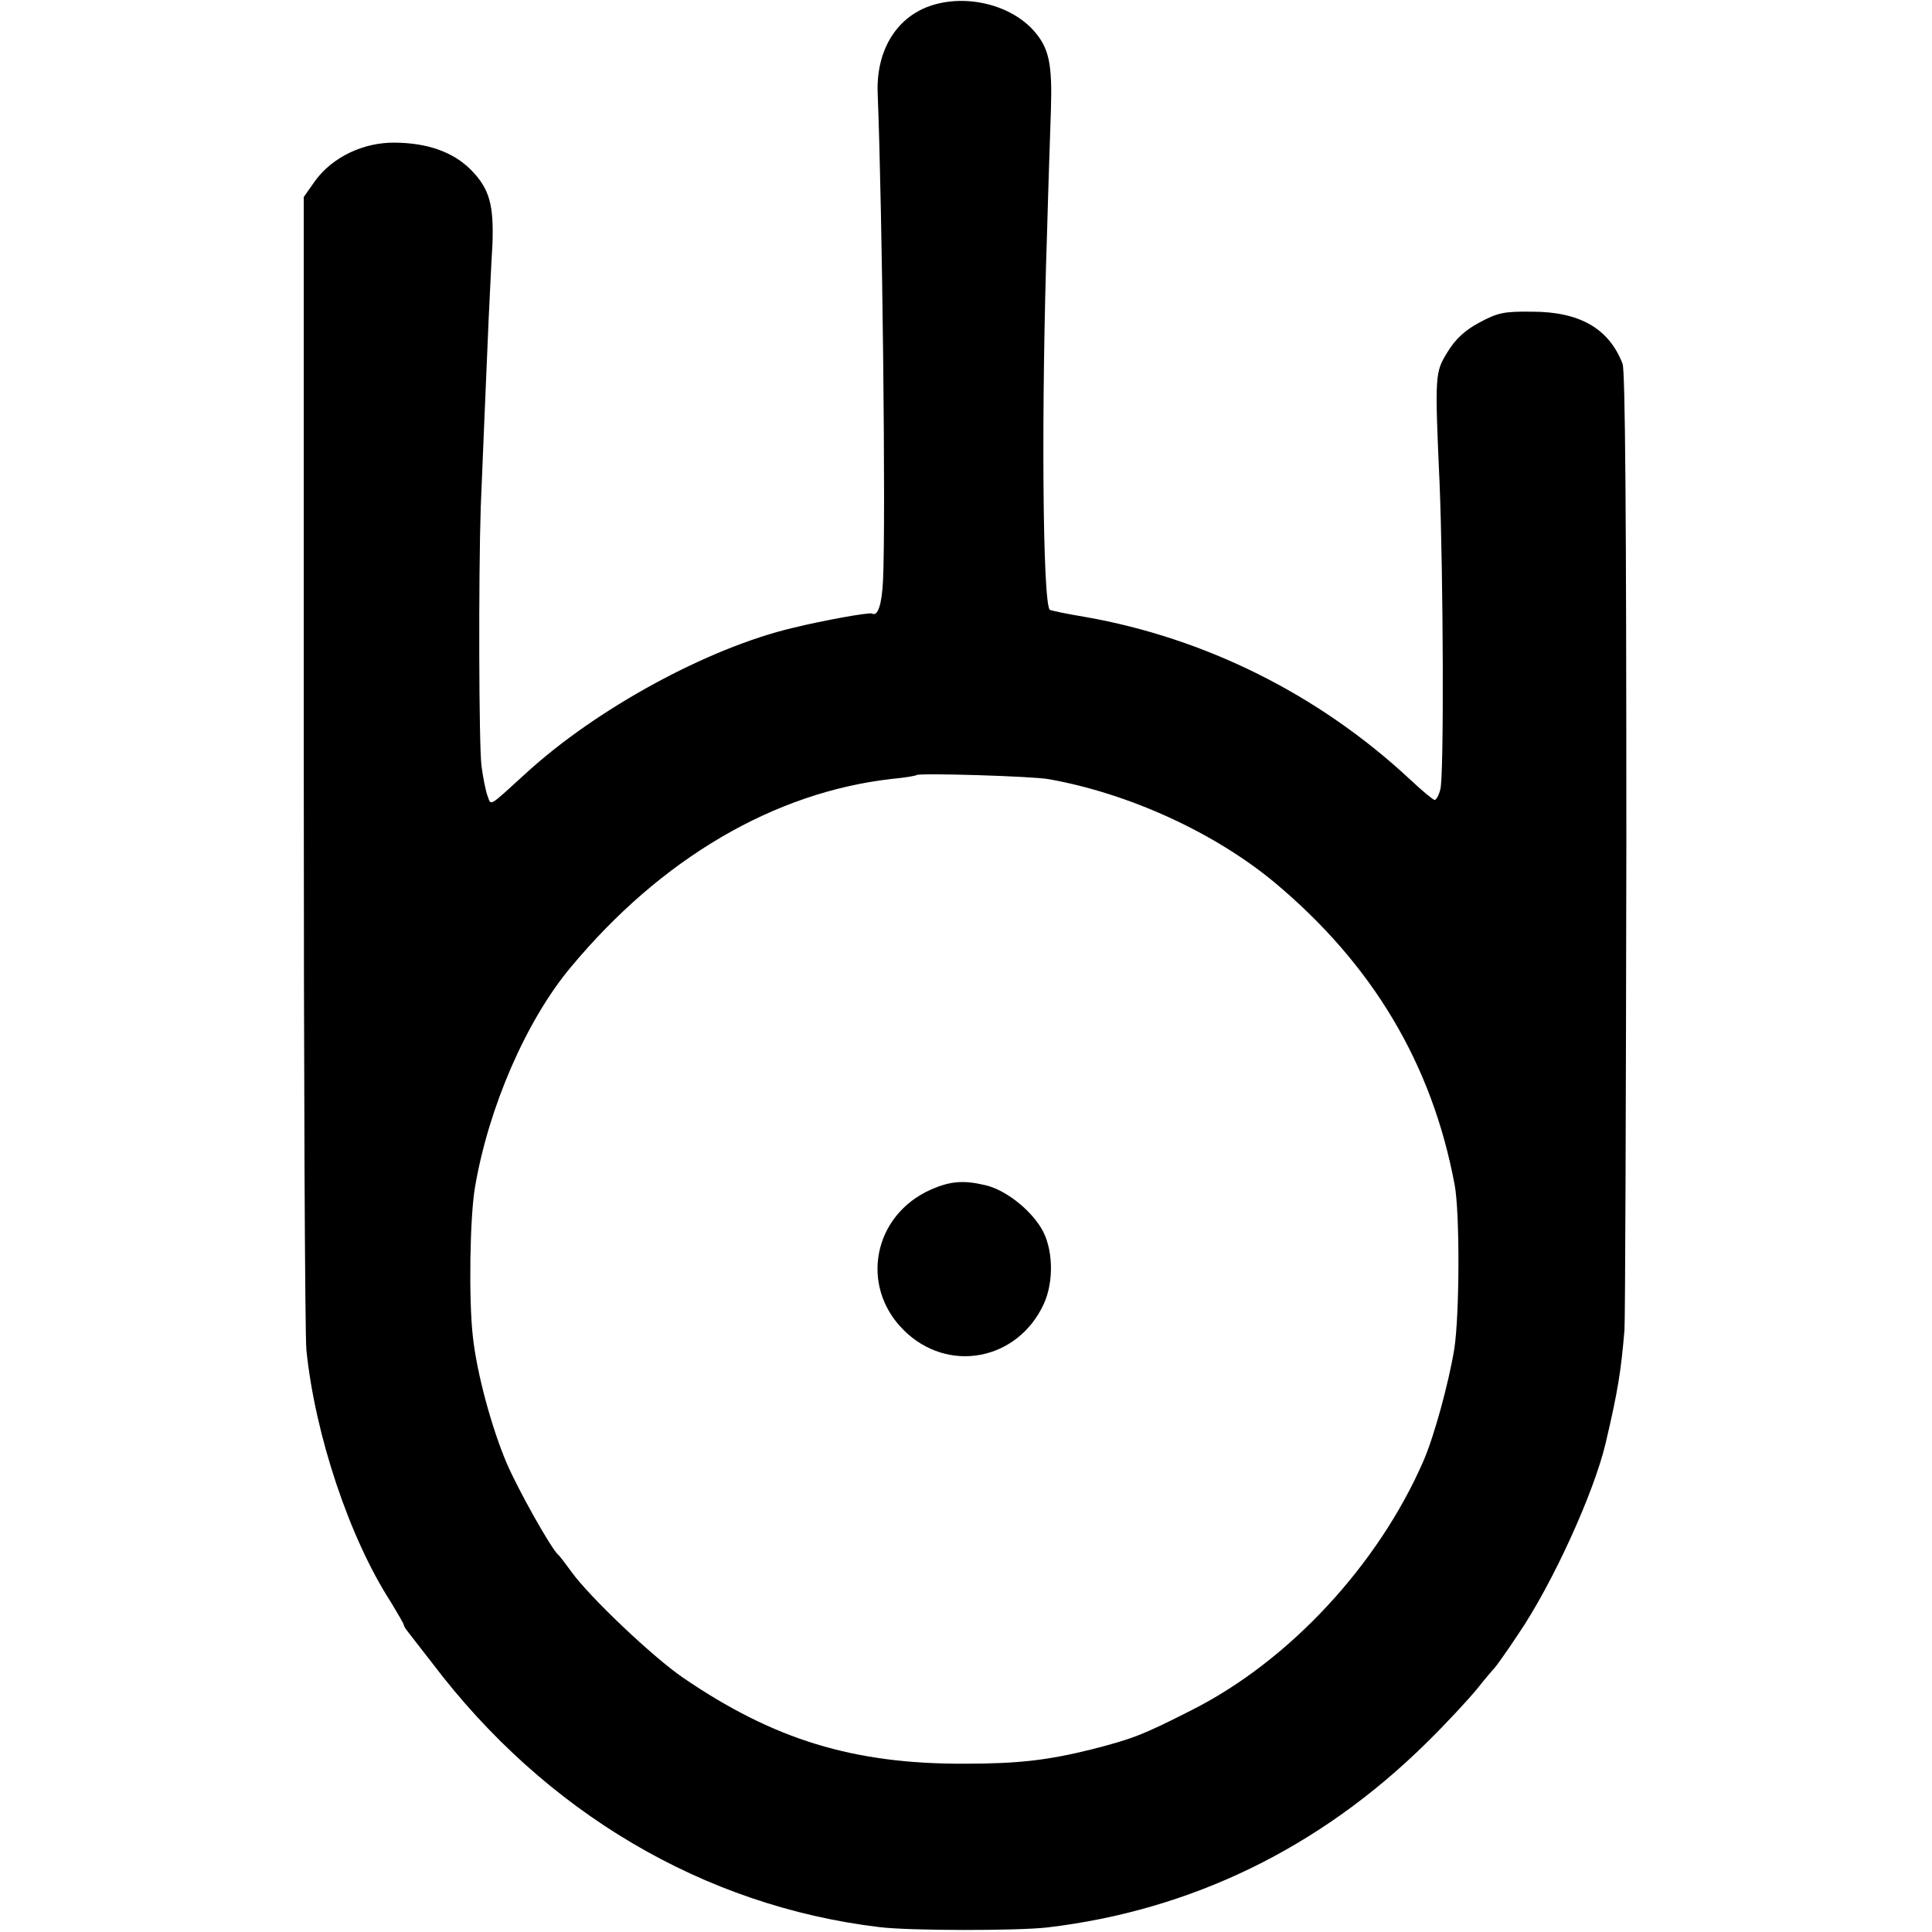 <?xml version="1.0" standalone="no"?>
<!DOCTYPE svg PUBLIC "-//W3C//DTD SVG 20010904//EN"
 "http://www.w3.org/TR/2001/REC-SVG-20010904/DTD/svg10.dtd">
<svg version="1.0" xmlns="http://www.w3.org/2000/svg"
 width="512pt" height="512pt" viewBox="0 0 512 512"
 preserveAspectRatio="xMidYMid meet">
<g transform="translate(0,512) scale(0.1,-0.1)"
fill="#000000" stroke="none">
<path d="M2464 5104 c-91 -32 -143 -121 -138 -233 12 -304 22 -1135 14 -1291
-3 -62 -14 -95 -29 -86 -6 4 -129 -18 -210 -38 -225 -53 -522 -215 -708 -386
-100 -91 -91 -86 -101 -59 -5 13 -12 49 -16 79 -7 56 -8 502 -2 685 5 127 15
358 21 500 3 61 7 149 10 197 4 106 -8 148 -57 198 -47 47 -114 71 -201 72
-84 1 -165 -38 -211 -100 l-31 -44 0 -1491 c0 -821 3 -1525 7 -1565 23 -225
114 -498 224 -668 18 -30 34 -57 34 -60 0 -2 4 -10 10 -17 5 -7 35 -45 66 -85
299 -395 719 -643 1184 -699 81 -10 365 -10 445 -1 381 45 722 210 1005 489
53 52 113 117 135 144 22 28 43 52 46 55 3 3 32 43 63 90 91 134 200 374 231
505 33 140 41 193 50 300 2 22 4 601 5 1286 0 882 -3 1255 -10 1275 -36 93
-113 138 -240 138 -76 1 -91 -3 -140 -29 -39 -21 -63 -44 -84 -78 -33 -54 -34
-58 -21 -347 10 -247 12 -778 2 -812 -4 -16 -11 -28 -15 -28 -4 0 -34 25 -67
56 -241 224 -541 373 -859 429 -49 8 -91 17 -94 19 -19 20 -23 533 -7 1006 3
113 8 255 10 317 4 124 -5 165 -44 210 -62 71 -182 100 -277 67z m316 -2049
c213 -38 439 -142 597 -273 260 -217 418 -481 478 -802 14 -75 13 -345 -1
-435 -15 -91 -53 -230 -81 -295 -120 -277 -357 -532 -615 -662 -130 -66 -156
-76 -265 -104 -117 -29 -194 -38 -338 -38 -294 -1 -505 64 -745 228 -79 54
-247 213 -296 281 -16 22 -31 42 -35 45 -19 17 -106 172 -136 242 -41 96 -80
242 -90 337 -11 98 -8 316 6 396 36 211 136 441 253 581 240 289 540 465 853
500 33 3 62 8 64 10 7 6 310 -3 351 -11z"/>
<path d="M2466 1967 c-152 -68 -188 -255 -72 -371 116 -117 302 -83 372 68 28
61 25 150 -7 202 -32 52 -96 101 -147 113 -59 14 -94 11 -146 -12z"/>
</g>
</svg>
